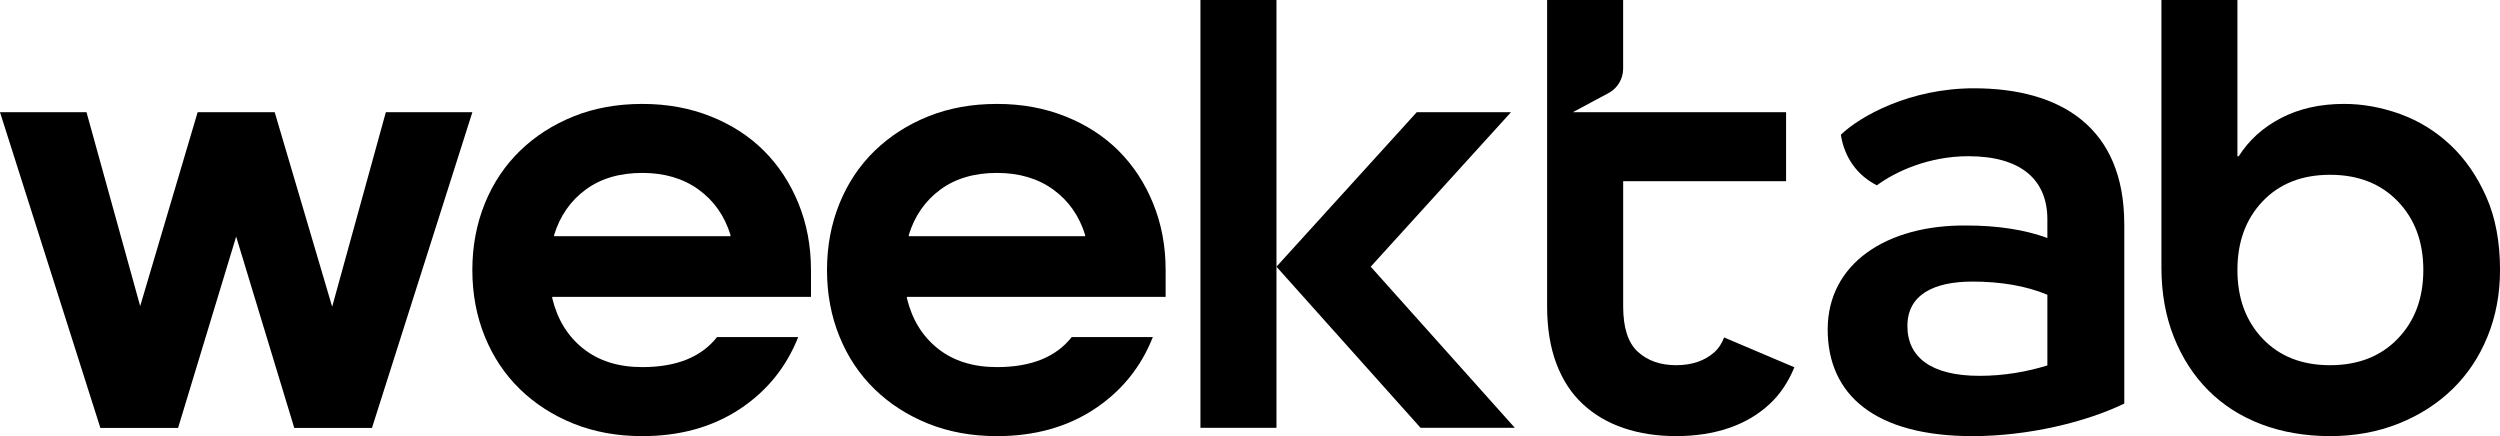 <svg xmlns="http://www.w3.org/2000/svg" id="Layer_2" data-name="Layer 2" viewBox="0 0 839.27 146.41"><defs><style>      .cls-1 {        stroke-width: 0px;      }    </style></defs><g id="Layer_1-2" data-name="Layer 1"><g><path class="cls-1" d="M185.39,99.65v.43c1.72,7.15,5.18,12.8,10.4,16.94,5.22,4.15,11.83,6.22,19.84,6.22,11.44,0,19.8-3.36,25.09-10.08h27.24c-4.01,10.15-10.58,18.23-19.73,24.24-9.15,6-20.02,9.01-32.6,9.01-8.44,0-16.12-1.4-23.06-4.18-6.94-2.79-12.94-6.65-18.02-11.58-5.08-4.94-9.01-10.83-11.8-17.69-2.79-6.86-4.18-14.3-4.18-22.31s1.4-15.44,4.18-22.31c2.79-6.86,6.72-12.76,11.8-17.69,5.08-4.93,11.08-8.79,18.02-11.58,6.94-2.79,14.62-4.18,23.06-4.18s15.94,1.4,22.95,4.18c7,2.79,12.98,6.65,17.91,11.58,4.93,4.94,8.79,10.83,11.58,17.69,2.79,6.86,4.18,14.3,4.18,22.31v9.01h-86.86ZM215.63,58.05c-7.58,0-13.91,1.86-18.98,5.58-5.08,3.72-8.62,8.79-10.62,15.23v.43h59.2v-.43c-2-6.43-5.58-11.51-10.72-15.23-5.15-3.72-11.44-5.58-18.87-5.58Z"></path><path class="cls-1" d="M304.45,99.65v.43c1.72,7.15,5.18,12.8,10.4,16.94,5.22,4.15,11.83,6.22,19.84,6.22,11.44,0,19.8-3.36,25.09-10.08h27.24c-4.01,10.15-10.58,18.23-19.73,24.24-9.15,6-20.02,9.01-32.6,9.01-8.44,0-16.12-1.4-23.06-4.18-6.94-2.79-12.94-6.65-18.02-11.58-5.08-4.94-9.01-10.83-11.8-17.69-2.79-6.86-4.18-14.3-4.18-22.31s1.4-15.44,4.18-22.31c2.79-6.86,6.72-12.76,11.8-17.69,5.08-4.93,11.08-8.79,18.02-11.58,6.94-2.79,14.62-4.18,23.06-4.18s15.94,1.4,22.95,4.18c7,2.79,12.98,6.65,17.91,11.58,4.93,4.94,8.79,10.83,11.58,17.69,2.79,6.86,4.18,14.3,4.18,22.31v9.01h-86.86ZM334.69,58.05c-7.58,0-13.91,1.86-18.98,5.58-5.08,3.72-8.62,8.79-10.62,15.23v.43h59.2v-.43c-2-6.43-5.58-11.51-10.72-15.23-5.15-3.72-11.44-5.58-18.87-5.58Z"></path><path class="cls-1" d="M725.6,0h25.52v52.47h.43c3.43-5.43,8.18-9.72,14.26-12.87,6.08-3.14,13.12-4.72,21.13-4.72,6.29,0,12.58,1.15,18.88,3.43,6.29,2.29,11.9,5.76,16.84,10.4,4.93,4.65,8.93,10.44,12.01,17.37,3.07,6.94,4.61,15.12,4.61,24.56,0,8.01-1.4,15.44-4.18,22.31-2.79,6.86-6.72,12.76-11.8,17.69-5.08,4.93-11.12,8.79-18.12,11.58-7.01,2.79-14.66,4.18-22.95,4.18s-16.12-1.32-23.06-3.97c-6.94-2.64-12.87-6.43-17.8-11.37-4.93-4.93-8.79-10.9-11.58-17.91-2.79-7-4.18-14.8-4.18-23.38V0ZM782.22,122.6c9.44,0,17.01-2.97,22.73-8.9,5.72-5.93,8.58-13.62,8.58-23.06s-2.86-17.12-8.58-23.06c-5.72-5.93-13.3-8.9-22.73-8.9s-16.98,2.97-22.63,8.9c-5.65,5.94-8.47,13.62-8.47,23.06s2.82,17.12,8.47,23.06c5.65,5.93,13.19,8.9,22.63,8.9Z"></path><path class="cls-1" d="M578.8,113.3c-.8,2.01-1.84,3.67-3.22,4.9-3.29,2.93-7.58,4.4-12.87,4.4s-9.58-1.5-12.87-4.5c-3.29-3-4.93-8.08-4.93-15.23v-42.04h54.69v-23.16h-71.6l11.99-6.42c3.03-1.62,4.91-4.77,4.91-8.21V0h-25.52v102.87c0,7.29,1.03,13.69,3.11,19.19,2.07,5.51,5.04,10.05,8.9,13.62,3.86,3.58,8.43,6.26,13.73,8.04,5.29,1.79,11.15,2.68,17.59,2.68s12.3-.89,17.59-2.68c5.29-1.79,9.87-4.47,13.73-8.04,3.56-3.29,6.32-7.44,8.36-12.38l-23.58-10.01Z"></path><polygon class="cls-1" points="476.89 143.62 428.52 89.53 475.61 37.67 507.25 37.67 460.16 89.53 508.54 143.62 476.89 143.62"></polygon><rect class="cls-1" x="403" y="0" width="25.52" height="143.62"></rect><path class="cls-1" d="M713.14,75.23v60.25c-13.03,6.28-32.34,10.93-50.95,10.93-32.57,0-48.62-13.72-48.62-35.82s19.77-35.13,46.53-34.89c10.47,0,19.54,1.39,27.22,4.19v-6.28c0-13.26-8.84-21.17-26.52-21.17-13.26,0-24.43,5.12-30.71,9.77-6.51-3.26-10.93-9.3-12.1-16.98,6.51-6.28,23.26-15.59,44.66-15.59,29.08,0,50.48,13.03,50.48,45.59ZM664.52,126.17c8.38,0,16.05-1.4,22.8-3.49v-23.73c-7.21-3.02-15.82-4.42-25.12-4.42-13.03,0-21.87,4.42-21.87,14.89s7.91,16.75,24.19,16.75Z"></path><path class="cls-1" d="M158.58,37.67l-33.71,106h-26.08l-19.51-64.24-19.5,64.24h-26.08L0,37.67h29.04l18.02,65.09,19.29-65.09h25.87l19.29,65.3,18.02-65.3h29.04Z"></path></g></g></svg>